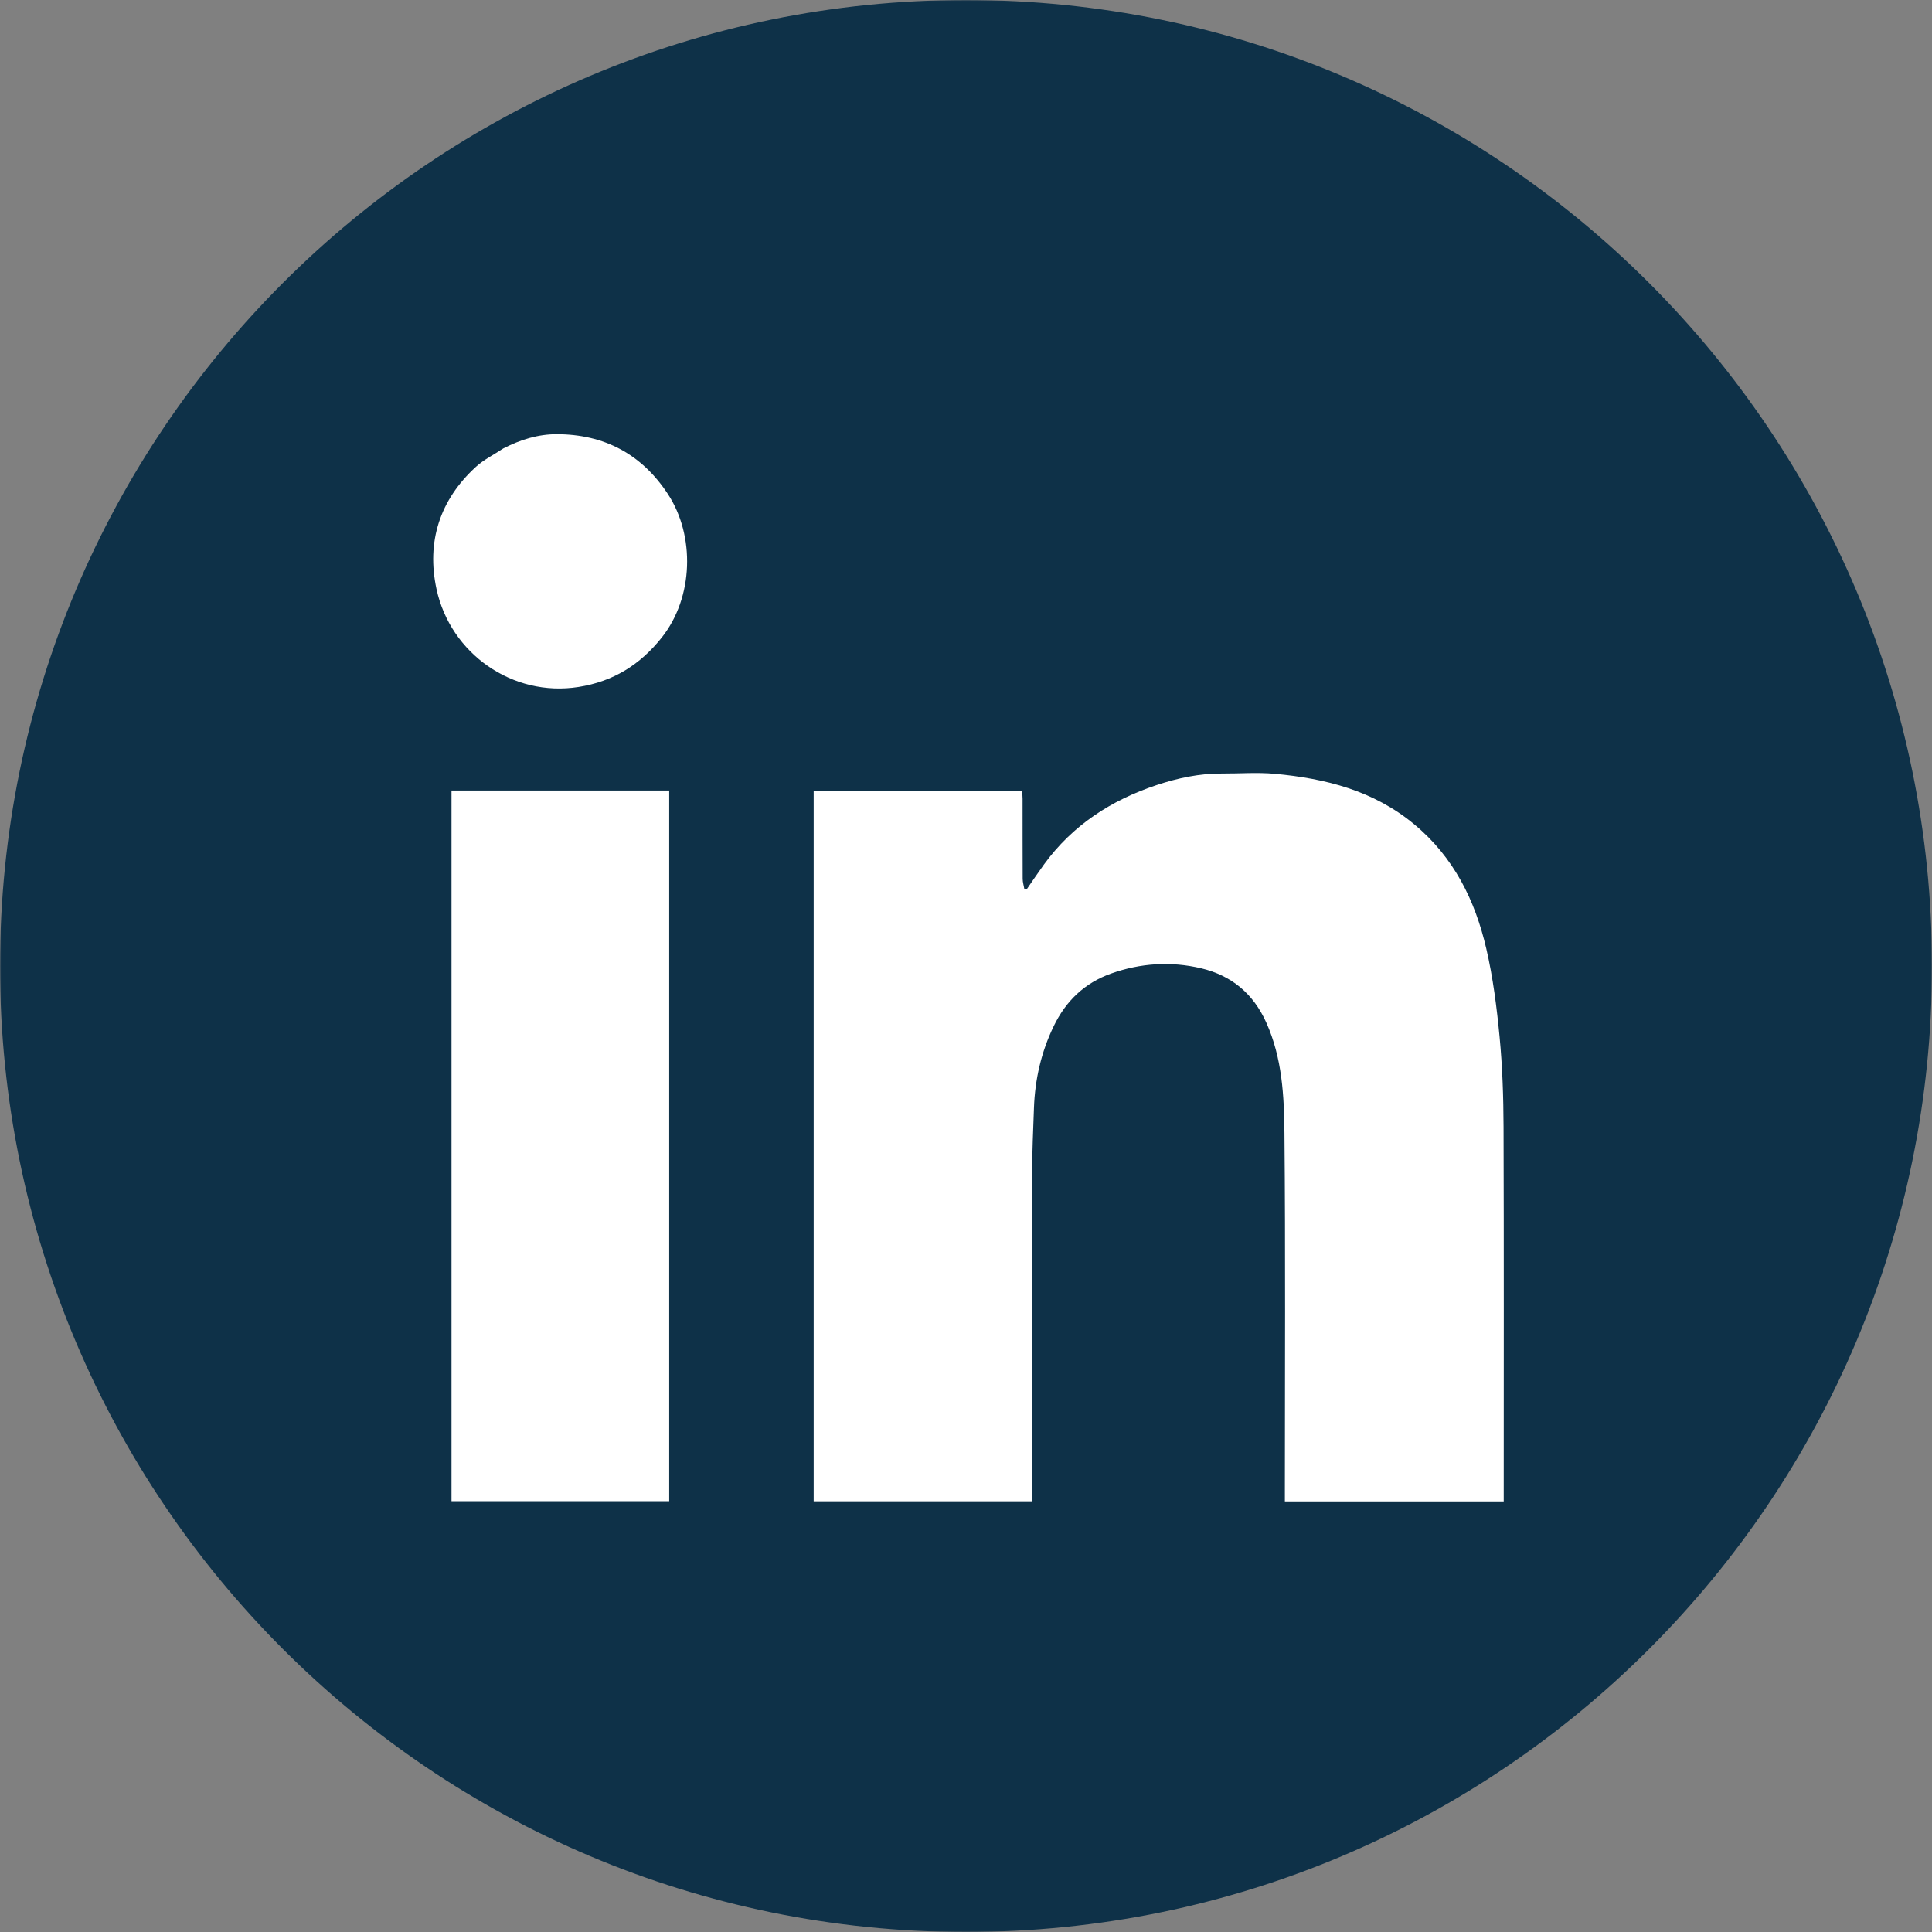 <?xml version="1.0" encoding="UTF-8"?><svg viewBox="0 0 800 800" fill="none" xmlns="http://www.w3.org/2000/svg">
<rect x="0" y="0" width="800" height="800" fill="#808080" stroke="none"/>
<g clip-path="url(#clip0_3683_2216)">
<mask id="mask0_3683_2216" style="mask-type:luminance" maskUnits="userSpaceOnUse" x="0" y="0" width="800" height="800">
<path d="M800 0H0V800H800V0Z" fill="white"/>
</mask>
<g mask="url(#mask0_3683_2216)">
<path d="M400 800C620.914 800 800 620.914 800 400C800 179.086 620.914 0 400 0C179.086 0 0 179.086 0 400C0 620.914 179.086 800 400 800Z" fill="#0E3148"/>
<path d="M427.343 577.344C427.343 592.295 427.343 606.856 427.343 621.645C397.116 621.645 367.123 621.645 336.924 621.645C336.924 523.634 336.924 425.678 336.924 327.533C365.634 327.533 394.233 327.533 423.236 327.533C423.297 328.516 423.426 329.625 423.428 330.734C423.443 341.799 423.413 352.866 423.468 363.932C423.475 365.295 423.906 366.655 424.14 368.016C424.502 368.048 424.863 368.08 425.225 368.111C427.575 364.724 429.864 361.292 432.287 357.959C444.11 341.69 460.147 331.327 478.989 325.066C487.713 322.168 496.673 320.249 505.958 320.304C513.267 320.348 520.627 319.752 527.875 320.419C548.882 322.356 568.787 327.358 585.619 341.341C601.979 354.931 610.798 372.797 615.447 392.844C618.226 404.827 619.784 417.163 620.953 429.431C622.126 441.755 622.543 454.188 622.585 466.577C622.755 517.221 622.656 567.866 622.656 618.511C622.656 619.517 622.656 620.524 622.656 621.7C592.41 621.7 562.509 621.7 532.031 621.7C532.031 620.269 532.031 618.772 532.031 617.276C532.031 567.933 532.321 518.587 531.86 469.248C531.715 453.768 530.946 438.168 524.366 423.477C518.933 411.343 509.825 403.899 497.362 400.946C484.876 397.988 472.246 398.778 460.051 403.133C449.105 407.041 441.363 414.451 436.295 424.956C431.118 435.687 428.563 446.962 428.137 458.781C427.811 467.835 427.407 476.893 427.379 485.951C427.285 516.284 427.343 546.62 427.343 577.344Z" fill="white"/>
<path d="M269.506 327.344C272.217 327.344 274.541 327.344 277.103 327.344C277.103 425.495 277.103 523.43 277.103 621.62C247.171 621.62 217.185 621.62 186.958 621.62C186.958 523.721 186.958 425.785 186.958 327.344C214.311 327.344 241.715 327.344 269.506 327.344Z" fill="white"/>
<path d="M208.384 185.702C215.505 182.03 222.865 179.786 230.509 179.793C250.147 179.811 265.662 188 276.537 204.544C287.857 221.764 287.237 247.325 274.04 263.958C265.069 275.266 253.938 282.198 239.554 284.46C212.115 288.776 186.505 270.53 180.761 243.975C176.517 224.36 182.079 206.988 197.119 193.258C200.348 190.31 204.449 188.318 208.384 185.702Z" fill="white"/>
</g>
</g>
<defs>
<clipPath id="clip0_3683_2216">
<rect width="800" height="800" fill="white"/>
</clipPath>
</defs>
</svg>
